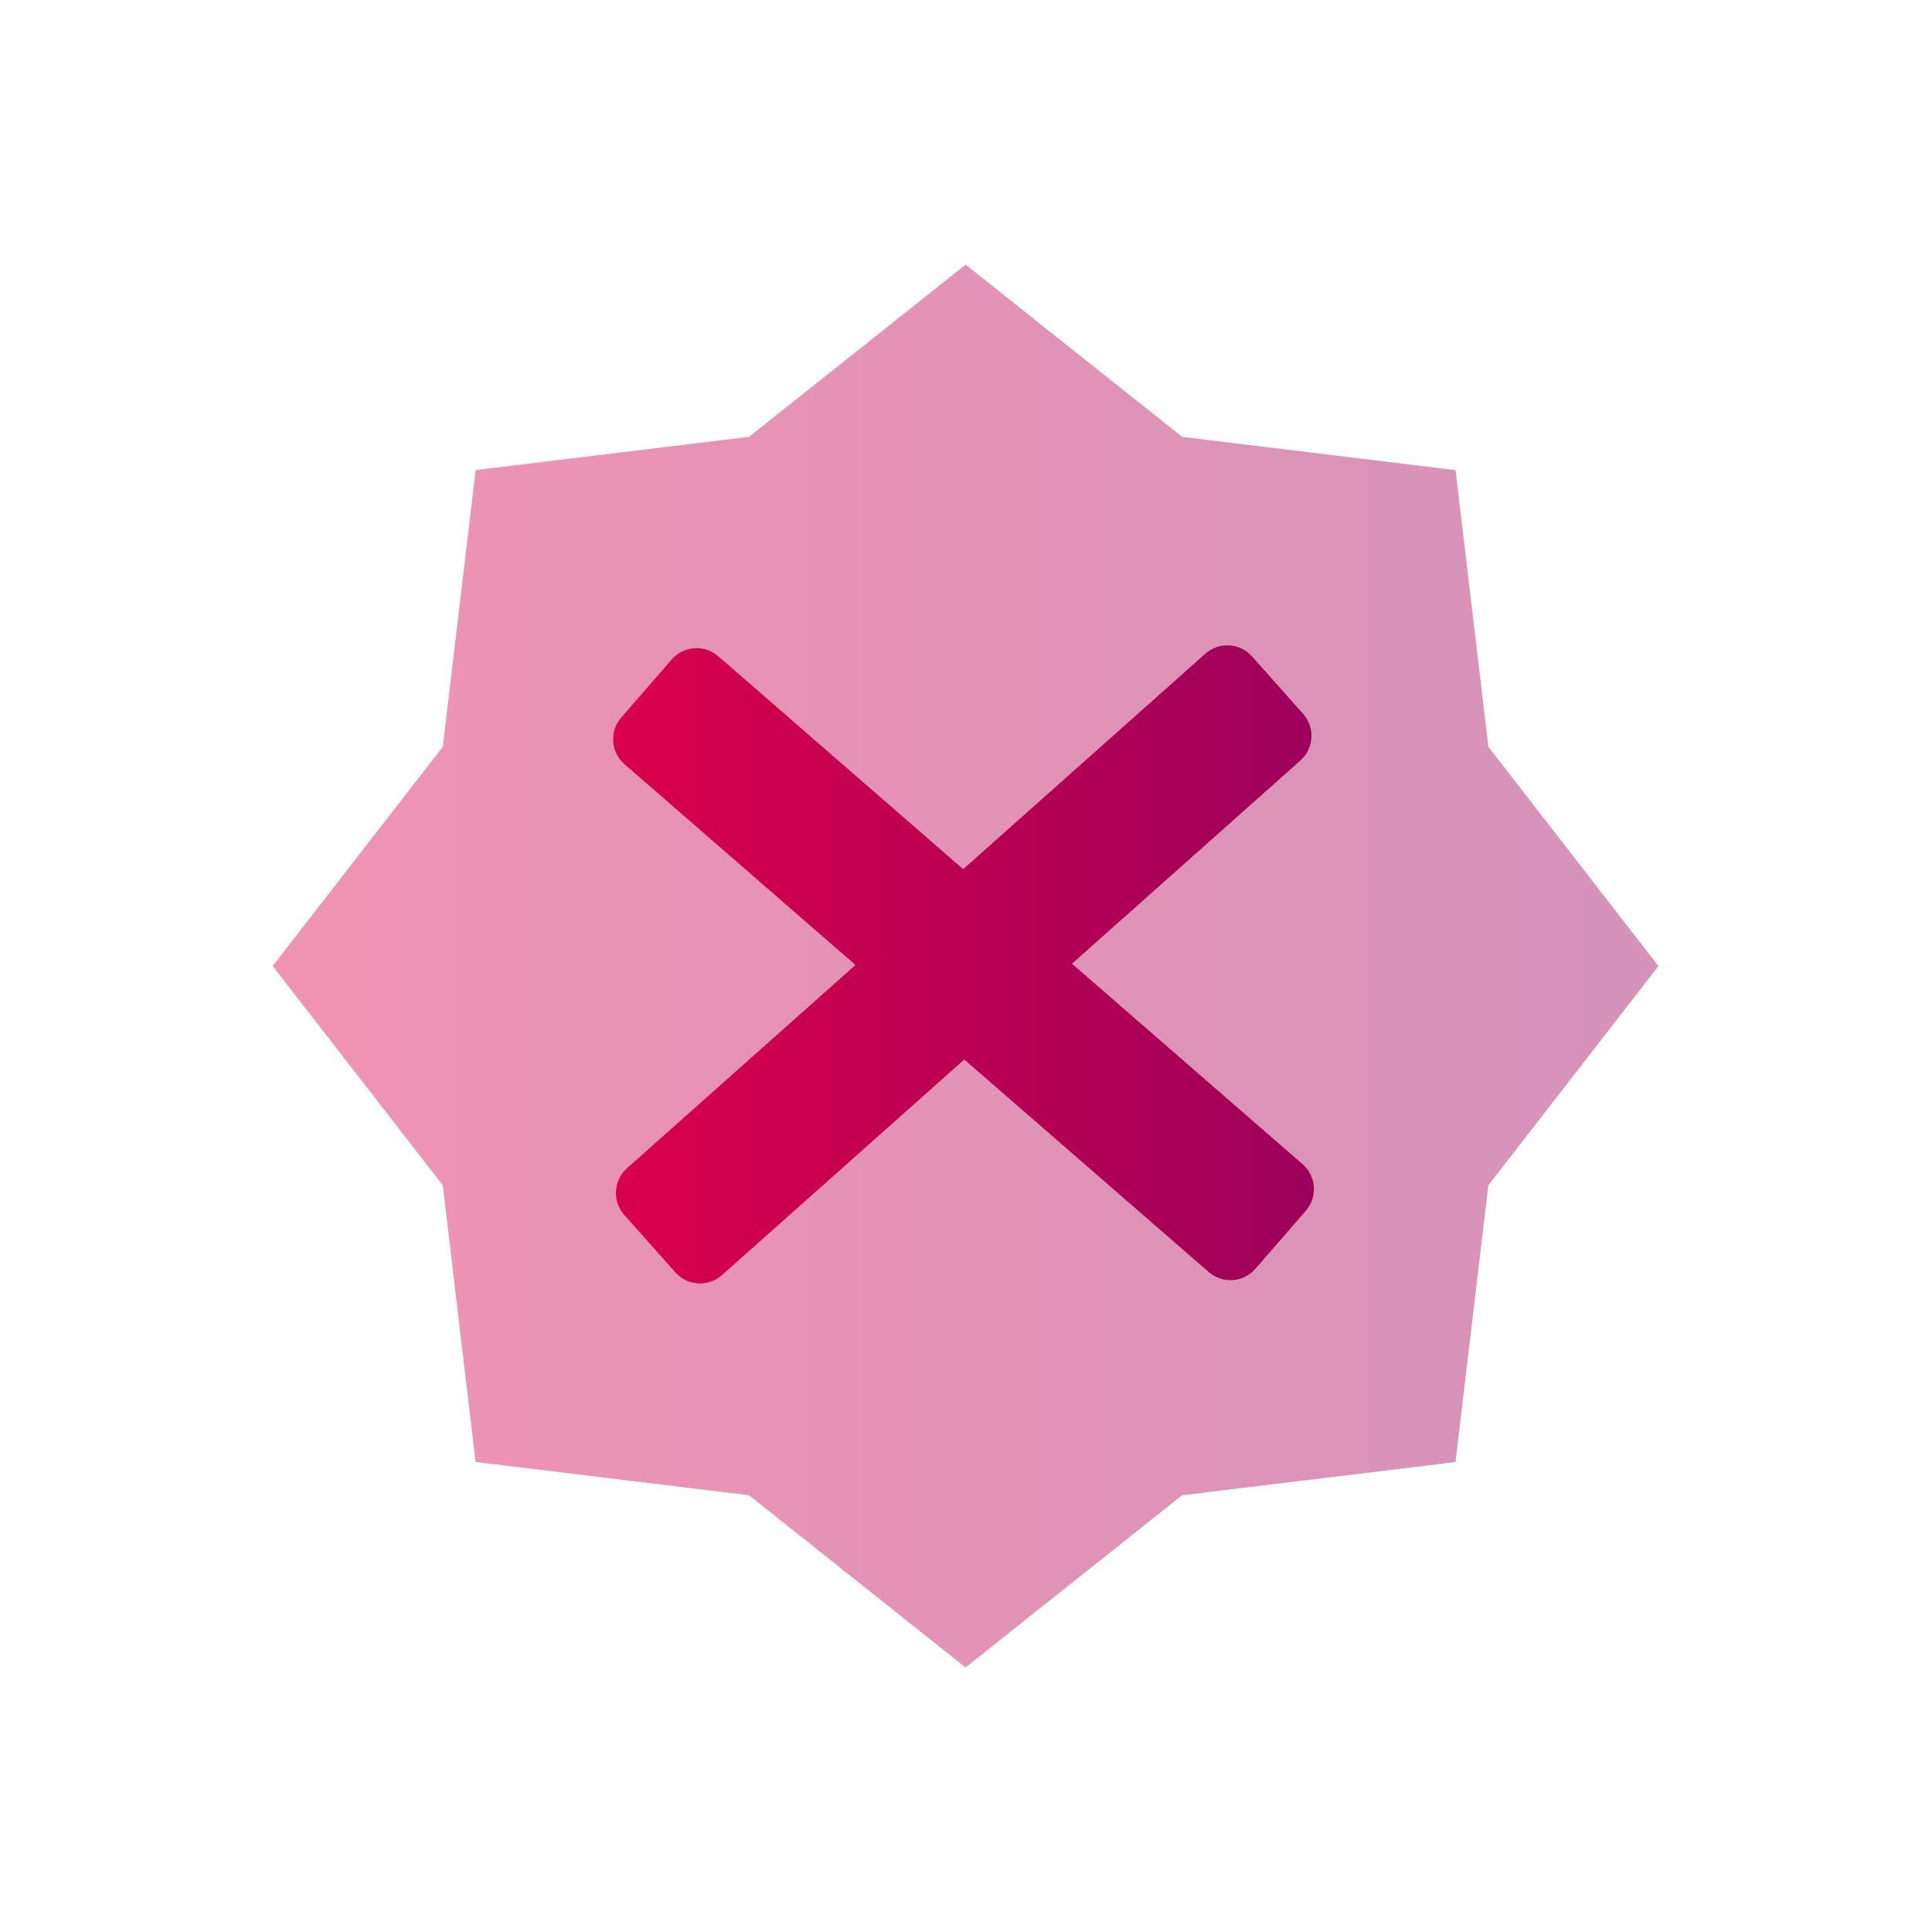 <?xml version="1.0" encoding="UTF-8"?>
<!-- Generated by Pixelmator Pro 3.6.12 -->
<svg width="2338" height="2338" viewBox="0 0 2338 2338" xmlns="http://www.w3.org/2000/svg">
    <g id="Group">
        <linearGradient id="linearGradient1" x1="330" y1="1169.055" x2="2007" y2="1169.055" gradientUnits="userSpaceOnUse">
            <stop offset="0" stop-color="#db004a" stop-opacity="1"/>
            <stop offset="1" stop-color="#9b005b" stop-opacity="1"/>
        </linearGradient>
        <path id="Path" fill="url(#linearGradient1)" fill-opacity="0.425" fill-rule="evenodd" stroke="none" d="M 1168.552 320.279 L 906.484 528.629 L 575.628 568.844 L 535.859 903.75 L 330 1169.004 L 535.827 1434.283 L 575.554 1769.194 L 906.406 1809.449 L 1168.448 2017.831 L 1430.516 1809.481 L 1761.372 1769.266 L 1801.141 1434.36 L 2007 1169.106 L 1801.173 903.827 L 1761.446 568.916 L 1430.594 528.661 Z"/>
        <linearGradient id="linearGradient2" x1="728.865" y1="1167.041" x2="1603.547" y2="1167.041" gradientUnits="userSpaceOnUse">
            <stop offset="0" stop-color="#db004a" stop-opacity="1"/>
            <stop offset="1" stop-color="#9b005b" stop-opacity="1"/>
        </linearGradient>
        <path id="Rounded-Rectangle-copy" fill="url(#linearGradient2)" fill-rule="evenodd" stroke="none" d="M 1458.672 791.074 C 1475.177 776.39 1500.461 777.867 1515.144 794.372 L 1576.96 863.855 C 1591.643 880.36 1590.167 905.643 1573.661 920.327 L 1297.236 1166.247 L 1576.275 1408.811 C 1592.948 1423.305 1594.714 1448.569 1580.221 1465.242 L 1519.208 1535.43 C 1504.714 1552.103 1479.449 1553.869 1462.777 1539.376 L 1166.914 1282.187 L 873.74 1543.008 C 857.234 1557.692 831.951 1556.215 817.267 1539.71 L 755.452 1470.227 C 740.768 1453.722 742.245 1428.438 758.75 1413.755 L 1035.27 1167.75 L 755.753 924.77 C 739.081 910.277 737.314 885.012 751.807 868.339 L 812.821 798.151 C 827.314 781.479 852.579 779.712 869.252 794.205 L 1165.592 1051.81 L 1458.672 791.074 Z"/>
    </g>
</svg>
